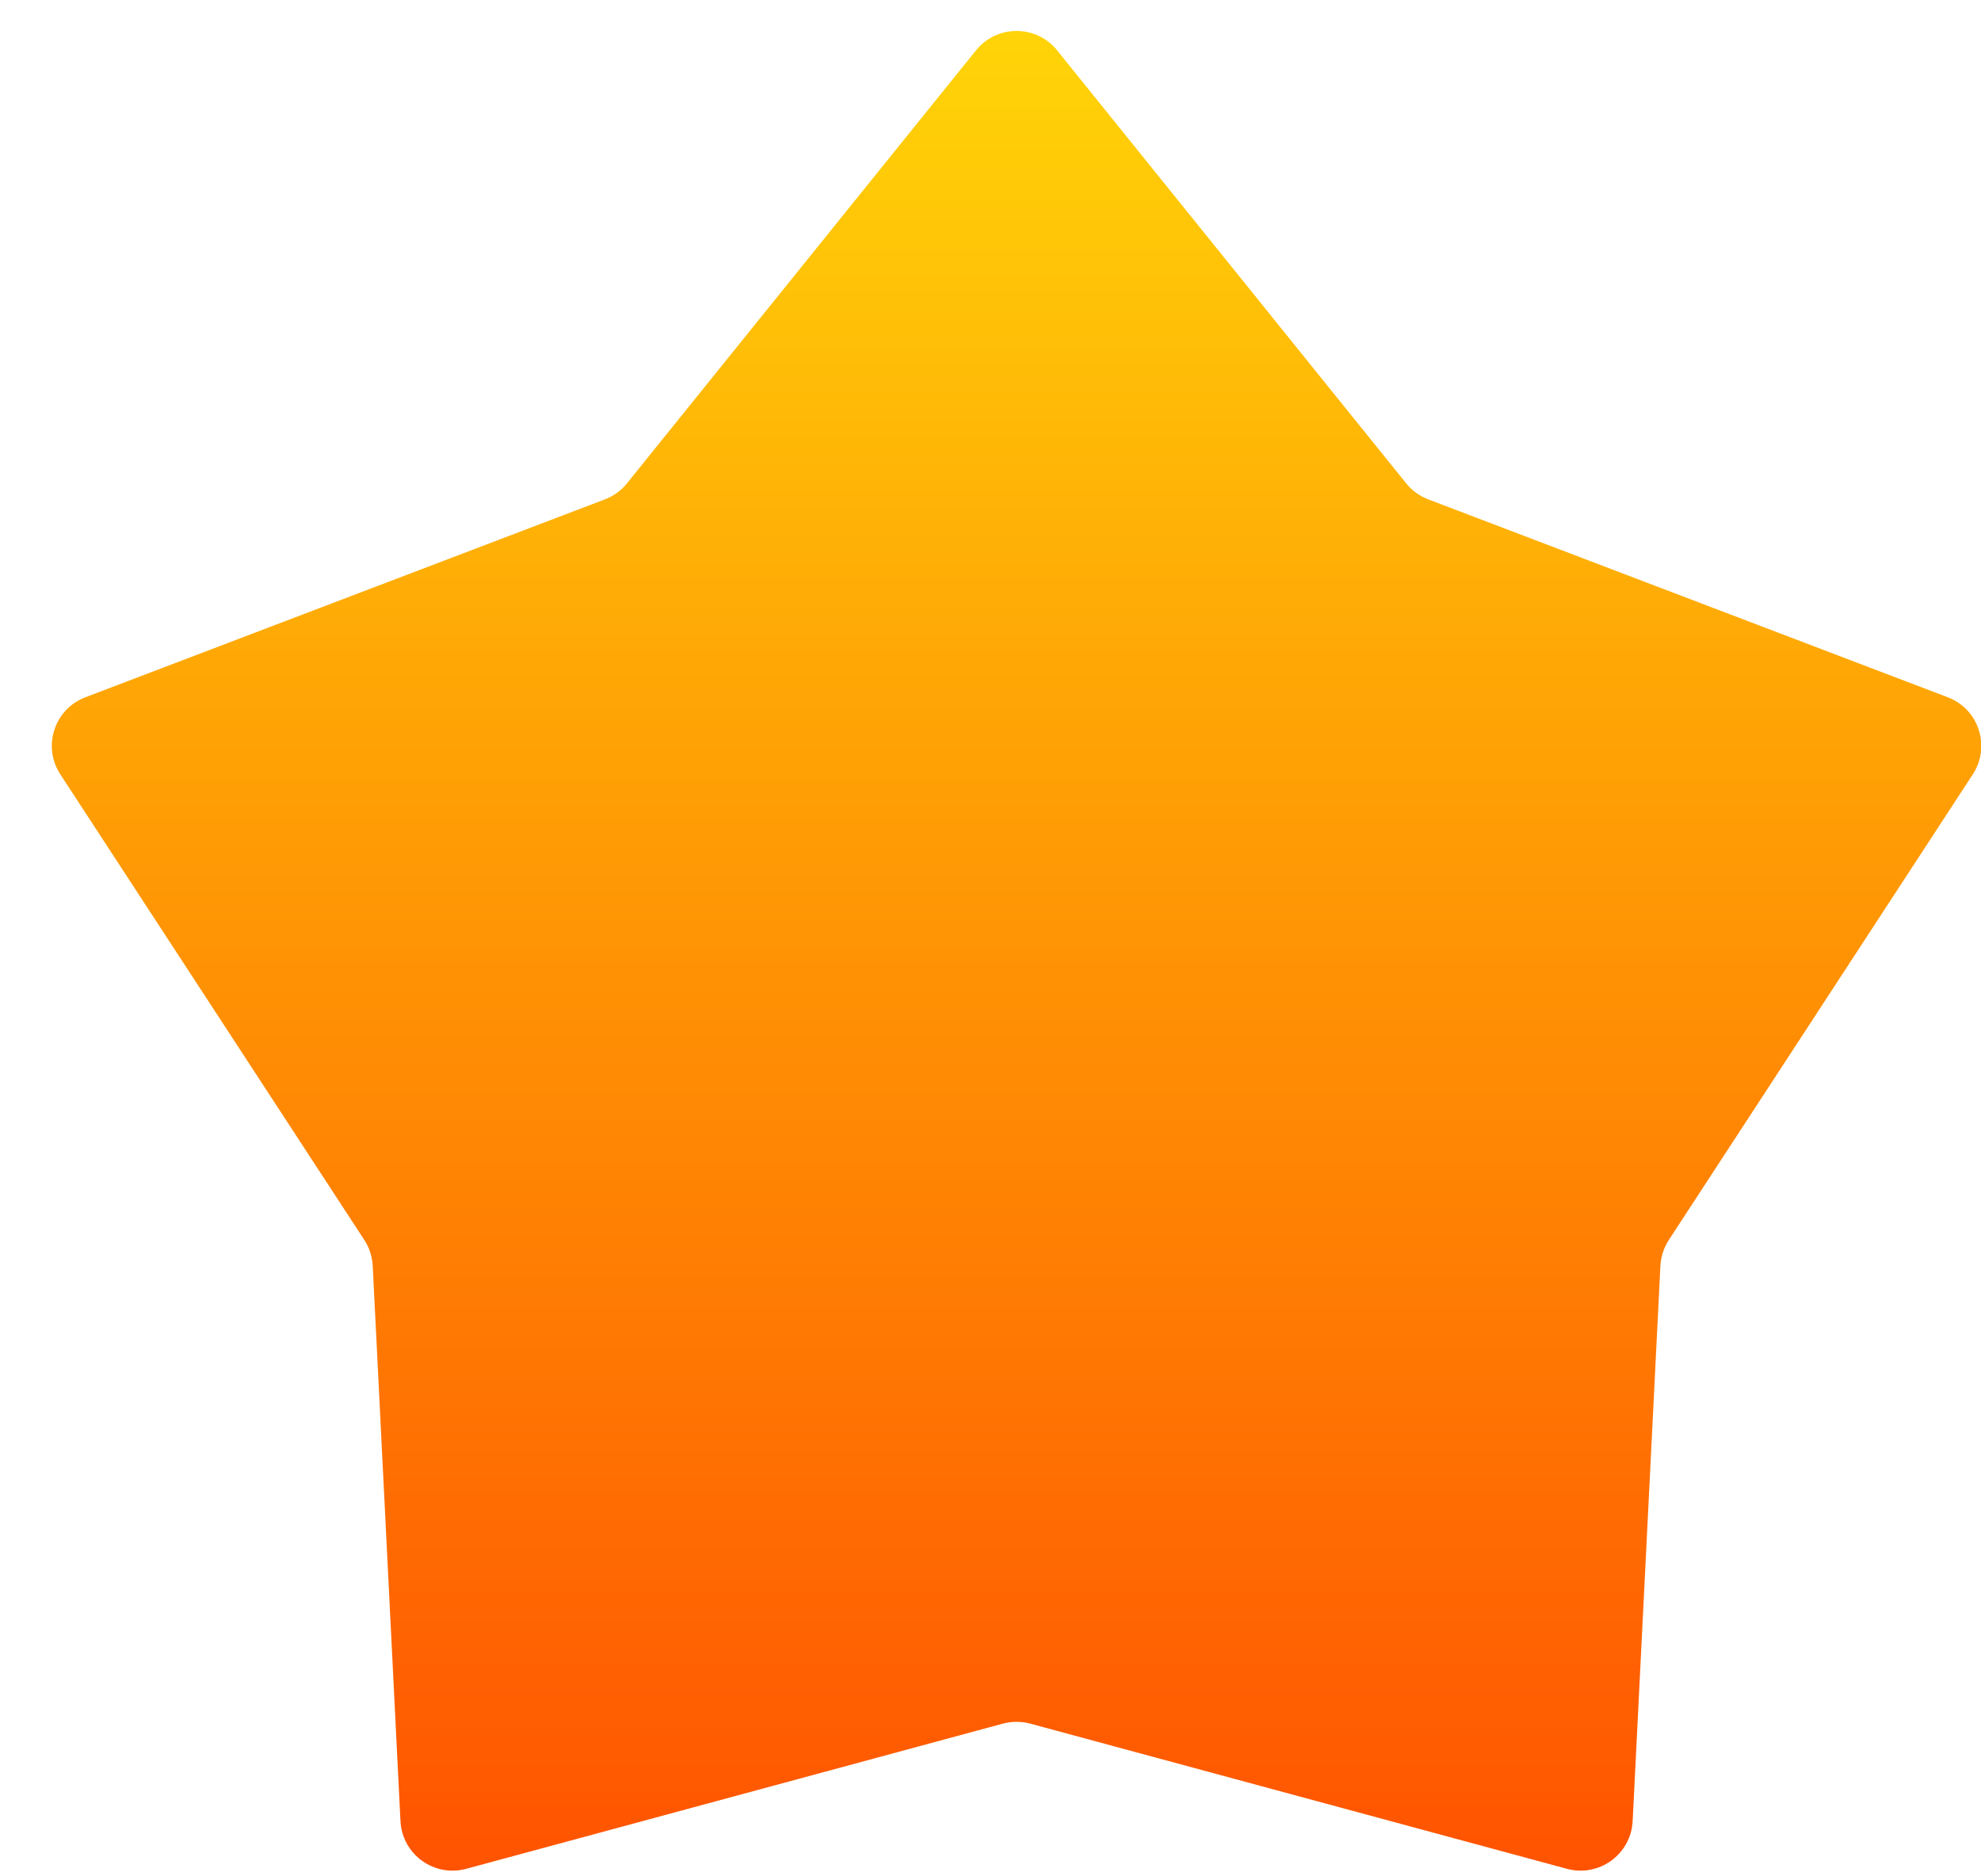 <svg width="19" height="18" viewBox="0 0 19 18" fill="none" xmlns="http://www.w3.org/2000/svg">
<path d="M9.361 0.483C9.561 0.235 9.939 0.235 10.139 0.483L13.486 4.636C13.541 4.705 13.614 4.758 13.697 4.79L18.681 6.689C18.979 6.802 19.096 7.162 18.921 7.429L16.006 11.895C15.957 11.97 15.93 12.055 15.925 12.144L15.659 17.47C15.643 17.789 15.337 18.011 15.029 17.928L9.881 16.535C9.795 16.512 9.705 16.512 9.619 16.535L4.471 17.928C4.163 18.011 3.857 17.789 3.841 17.47L3.575 12.144C3.57 12.055 3.543 11.97 3.494 11.895L0.579 7.429C0.404 7.162 0.521 6.802 0.819 6.689L5.803 4.79C5.886 4.758 5.959 4.705 6.014 4.636L9.361 0.483Z" fill="url(#paint0_linear_1_52)"/>
<defs>
<linearGradient id="paint0_linear_1_52" x1="9.75" y1="0" x2="9.75" y2="20" gradientUnits="userSpaceOnUse">
<stop stop-color="#FFD608"/>
<stop offset="1" stop-color="#FF4400"/>
</linearGradient>
</defs>
</svg>

